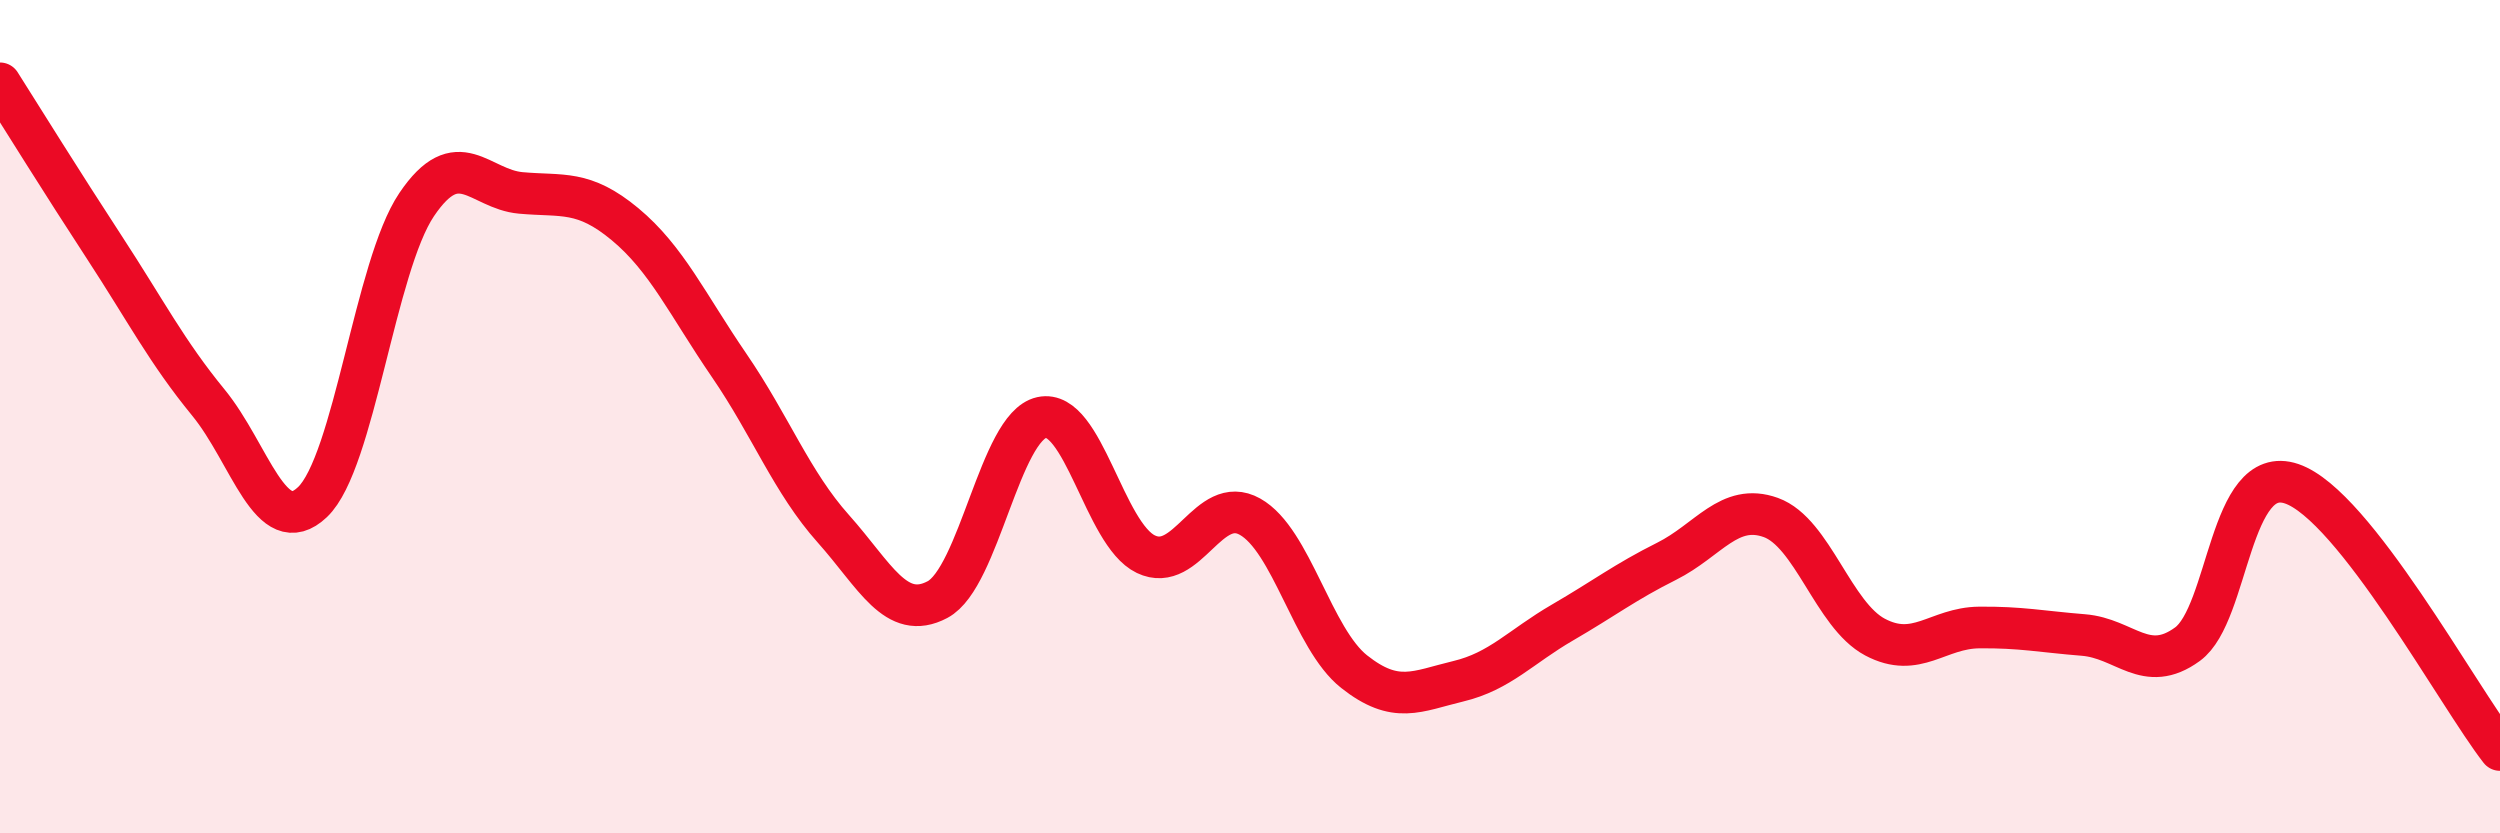 
    <svg width="60" height="20" viewBox="0 0 60 20" xmlns="http://www.w3.org/2000/svg">
      <path
        d="M 0,2 C 0.5,2.79 1.5,4.4 2.5,5.93 C 3.5,7.46 4,8.44 5,9.66 C 6,10.88 6.5,13 7.5,12.05 C 8.5,11.1 9,6.39 10,4.91 C 11,3.43 11.5,4.54 12.5,4.63 C 13.5,4.72 14,4.55 15,5.38 C 16,6.21 16.5,7.31 17.5,8.77 C 18.5,10.23 19,11.57 20,12.69 C 21,13.81 21.5,14.92 22.5,14.39 C 23.5,13.86 24,10.24 25,10.02 C 26,9.8 26.5,12.82 27.5,13.3 C 28.5,13.78 29,11.84 30,12.4 C 31,12.96 31.5,15.33 32.5,16.12 C 33.5,16.91 34,16.59 35,16.35 C 36,16.11 36.5,15.52 37.5,14.94 C 38.5,14.36 39,13.97 40,13.47 C 41,12.97 41.5,12.06 42.5,12.42 C 43.5,12.78 44,14.76 45,15.29 C 46,15.82 46.5,15.07 47.5,15.06 C 48.5,15.05 49,15.16 50,15.24 C 51,15.32 51.5,16.19 52.5,15.46 C 53.5,14.73 53.5,11.1 55,11.61 C 56.5,12.12 59,16.72 60,18L60 20L0 20Z"
        fill="#EB0A25"
        opacity="0.1"
        stroke-linecap="round"
        stroke-linejoin="round"
      />
      <path
        d="M 0,2 C 0.5,2.79 1.5,4.4 2.5,5.93 C 3.5,7.46 4,8.44 5,9.66 C 6,10.88 6.5,13 7.5,12.05 C 8.5,11.1 9,6.39 10,4.91 C 11,3.43 11.5,4.54 12.5,4.63 C 13.5,4.72 14,4.55 15,5.38 C 16,6.21 16.5,7.31 17.5,8.77 C 18.5,10.23 19,11.57 20,12.69 C 21,13.81 21.5,14.92 22.5,14.39 C 23.5,13.86 24,10.24 25,10.02 C 26,9.8 26.5,12.82 27.5,13.3 C 28.5,13.78 29,11.84 30,12.4 C 31,12.96 31.5,15.33 32.5,16.12 C 33.5,16.91 34,16.59 35,16.35 C 36,16.11 36.5,15.52 37.5,14.94 C 38.5,14.36 39,13.97 40,13.47 C 41,12.97 41.5,12.06 42.5,12.42 C 43.5,12.78 44,14.76 45,15.29 C 46,15.82 46.5,15.07 47.5,15.06 C 48.5,15.05 49,15.16 50,15.24 C 51,15.32 51.5,16.19 52.5,15.46 C 53.5,14.73 53.5,11.1 55,11.61 C 56.5,12.12 59,16.72 60,18"
        stroke="#EB0A25"
        stroke-width="1"
        fill="none"
        stroke-linecap="round"
        stroke-linejoin="round"
      />
    </svg>
  